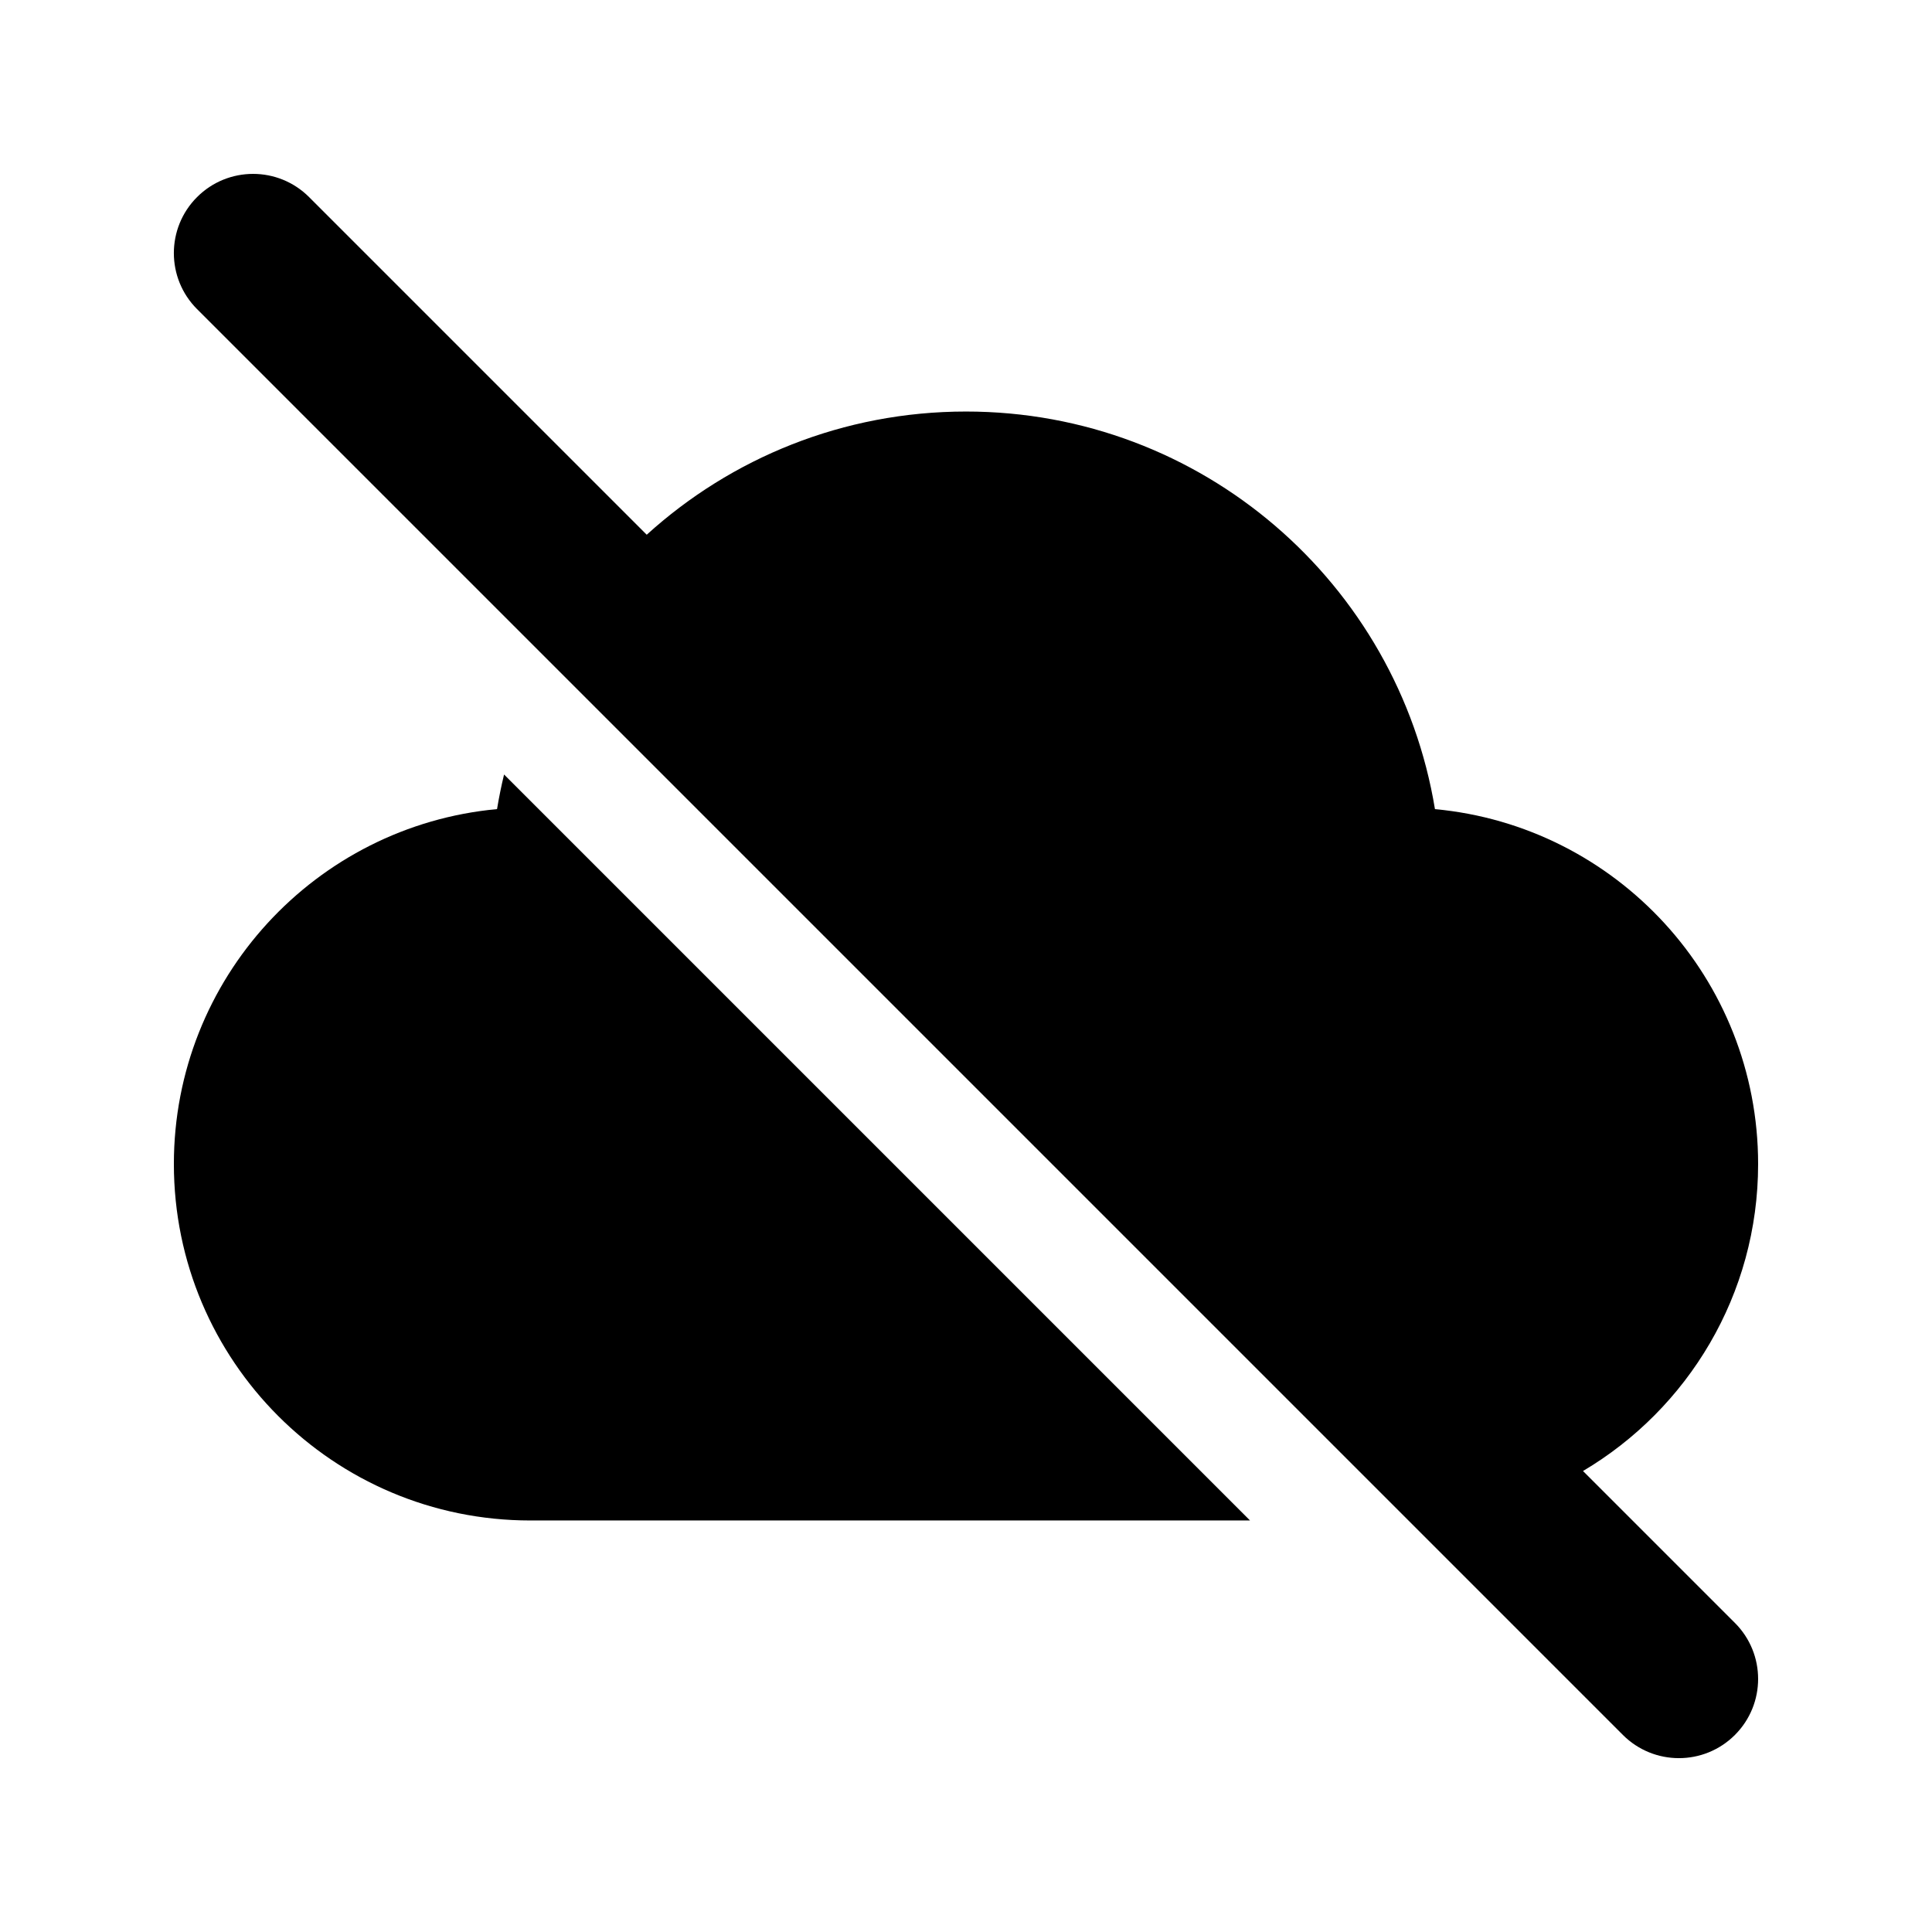 <?xml version="1.0" encoding="UTF-8"?>
<!-- Uploaded to: SVG Find, www.svgrepo.com, Generator: SVG Find Mixer Tools -->
<svg fill="#000000" width="800px" height="800px" version="1.1" viewBox="144 144 512 512" xmlns="http://www.w3.org/2000/svg">
 <g>
  <path d="m225.91 196.23c-8.199-8.199-21.488-8.199-29.688 0-8.199 8.199-8.199 21.488 0 29.688l377.86 377.86c8.199 8.199 21.492 8.199 29.688 0 8.199-8.195 8.199-21.488 0-29.688l-40.258-40.258c27.777-16.449 46.406-46.723 46.406-81.344 0-49.199-37.605-89.609-85.641-94.059-9.824-59.77-61.727-105.37-124.28-105.37-32.57 0-62.25 12.359-84.609 32.648z"/>
  <path d="m275.72 358.42c0.512-3.098 1.133-6.152 1.863-9.168l197.69 197.69h-190.73c-52.172 0-94.465-42.293-94.465-94.461 0-49.199 37.605-89.609 85.641-94.059z"/>
 </g>
</svg>